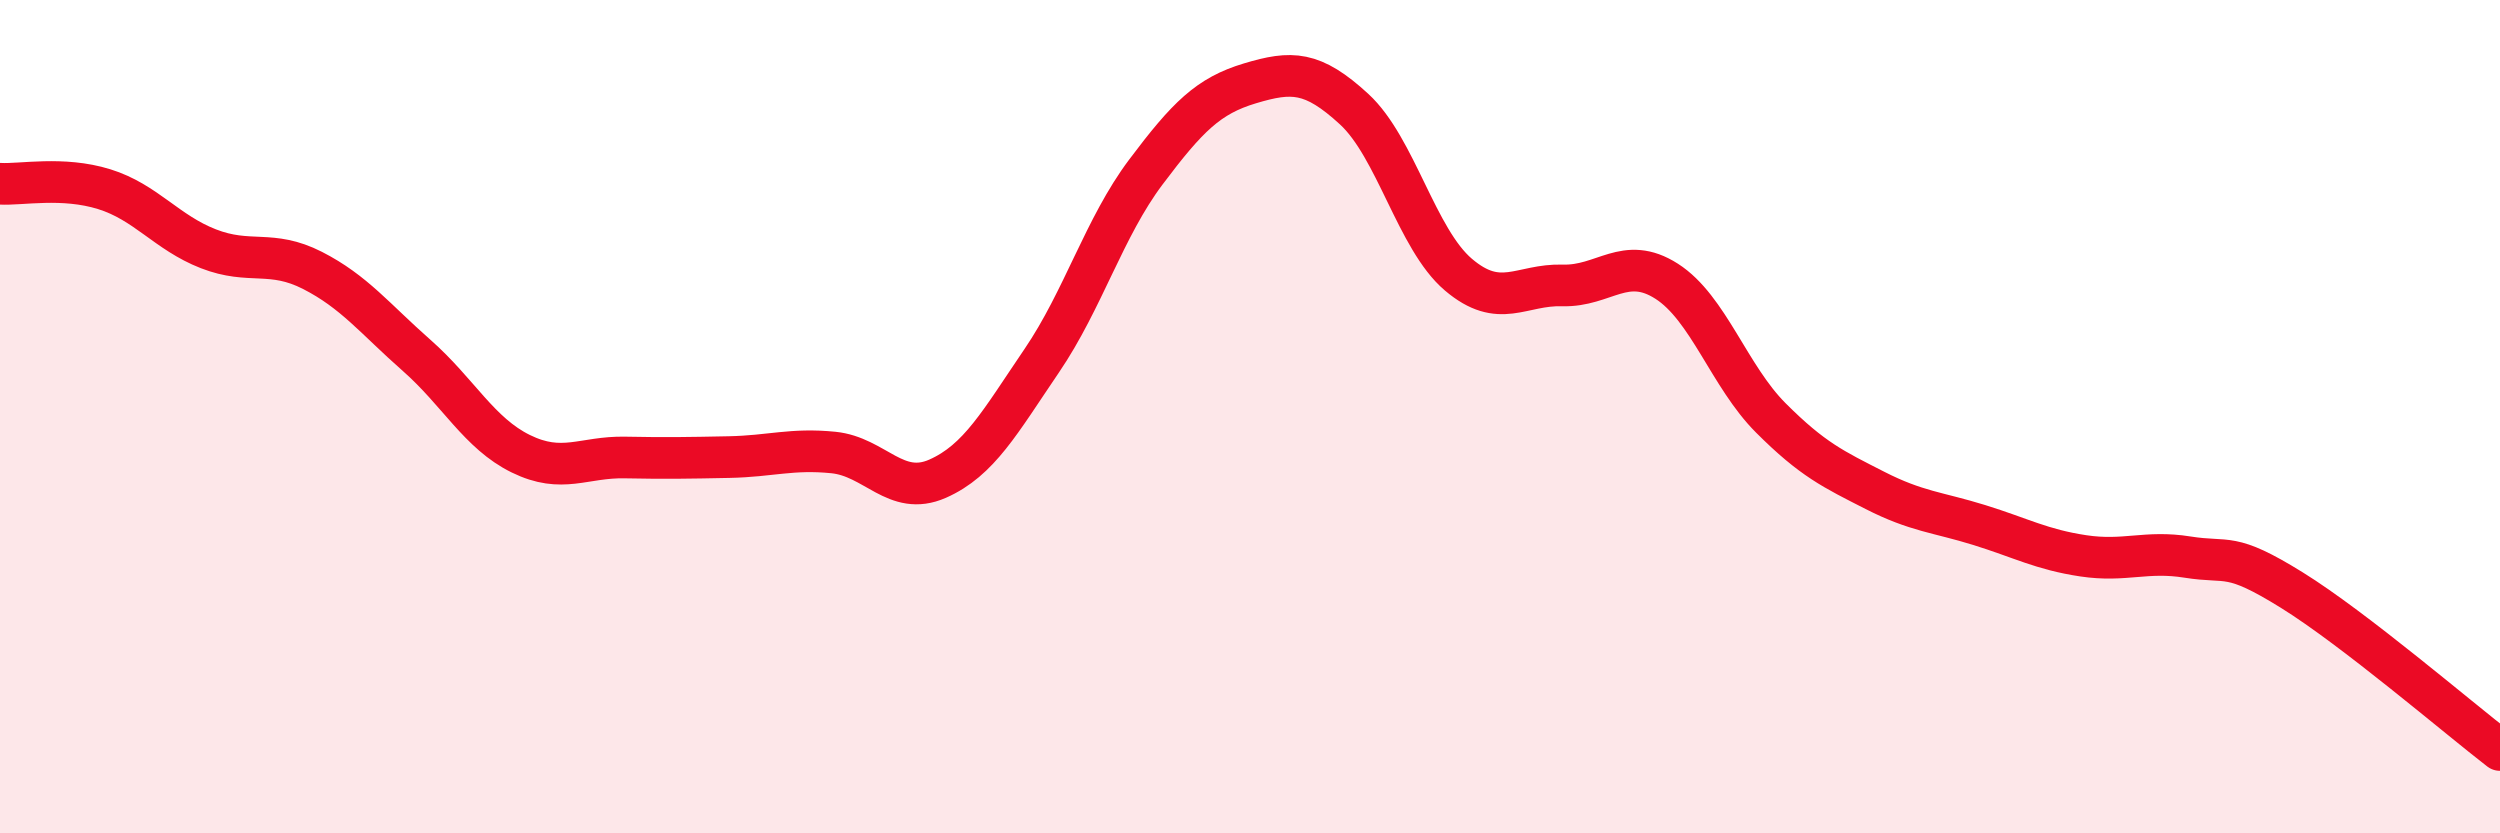 
    <svg width="60" height="20" viewBox="0 0 60 20" xmlns="http://www.w3.org/2000/svg">
      <path
        d="M 0,4.41 C 0.5,4.44 1.5,4.23 2.5,4.54 C 3.5,4.85 4,5.58 5,5.97 C 6,6.36 6.5,5.98 7.5,6.49 C 8.5,7 9,7.65 10,8.53 C 11,9.41 11.5,10.4 12.5,10.89 C 13.5,11.38 14,10.96 15,10.98 C 16,11 16.5,10.99 17.5,10.97 C 18.5,10.95 19,10.76 20,10.86 C 21,10.96 21.5,11.93 22.5,11.49 C 23.5,11.05 24,10.13 25,8.66 C 26,7.19 26.5,5.46 27.5,4.13 C 28.5,2.8 29,2.3 30,2 C 31,1.7 31.5,1.7 32.5,2.62 C 33.5,3.54 34,5.74 35,6.59 C 36,7.44 36.5,6.82 37.5,6.85 C 38.5,6.88 39,6.11 40,6.75 C 41,7.39 41.5,9.03 42.5,10.03 C 43.5,11.03 44,11.26 45,11.77 C 46,12.28 46.5,12.29 47.5,12.6 C 48.5,12.91 49,13.19 50,13.34 C 51,13.49 51.5,13.21 52.5,13.37 C 53.5,13.53 53.5,13.23 55,14.16 C 56.5,15.09 59,17.23 60,18L60 20L0 20Z"
        fill="#EB0A25"
        opacity="0.1"
        stroke-linecap="round"
        stroke-linejoin="round"
      />
      <path
        d="M 0,4.41 C 0.5,4.44 1.5,4.23 2.5,4.54 C 3.5,4.85 4,5.58 5,5.97 C 6,6.36 6.5,5.98 7.5,6.49 C 8.5,7 9,7.65 10,8.53 C 11,9.41 11.5,10.4 12.5,10.89 C 13.5,11.38 14,10.96 15,10.98 C 16,11 16.5,10.99 17.5,10.97 C 18.5,10.95 19,10.76 20,10.86 C 21,10.96 21.5,11.93 22.5,11.49 C 23.5,11.05 24,10.13 25,8.66 C 26,7.19 26.5,5.46 27.5,4.13 C 28.5,2.8 29,2.3 30,2 C 31,1.7 31.5,1.7 32.5,2.62 C 33.5,3.54 34,5.74 35,6.59 C 36,7.44 36.5,6.82 37.5,6.85 C 38.5,6.88 39,6.11 40,6.75 C 41,7.39 41.5,9.03 42.5,10.03 C 43.5,11.03 44,11.26 45,11.77 C 46,12.28 46.5,12.29 47.5,12.6 C 48.5,12.91 49,13.19 50,13.34 C 51,13.49 51.5,13.21 52.5,13.37 C 53.5,13.53 53.5,13.23 55,14.16 C 56.5,15.09 59,17.23 60,18"
        stroke="#EB0A25"
        stroke-width="1"
        fill="none"
        stroke-linecap="round"
        stroke-linejoin="round"
      />
    </svg>
  